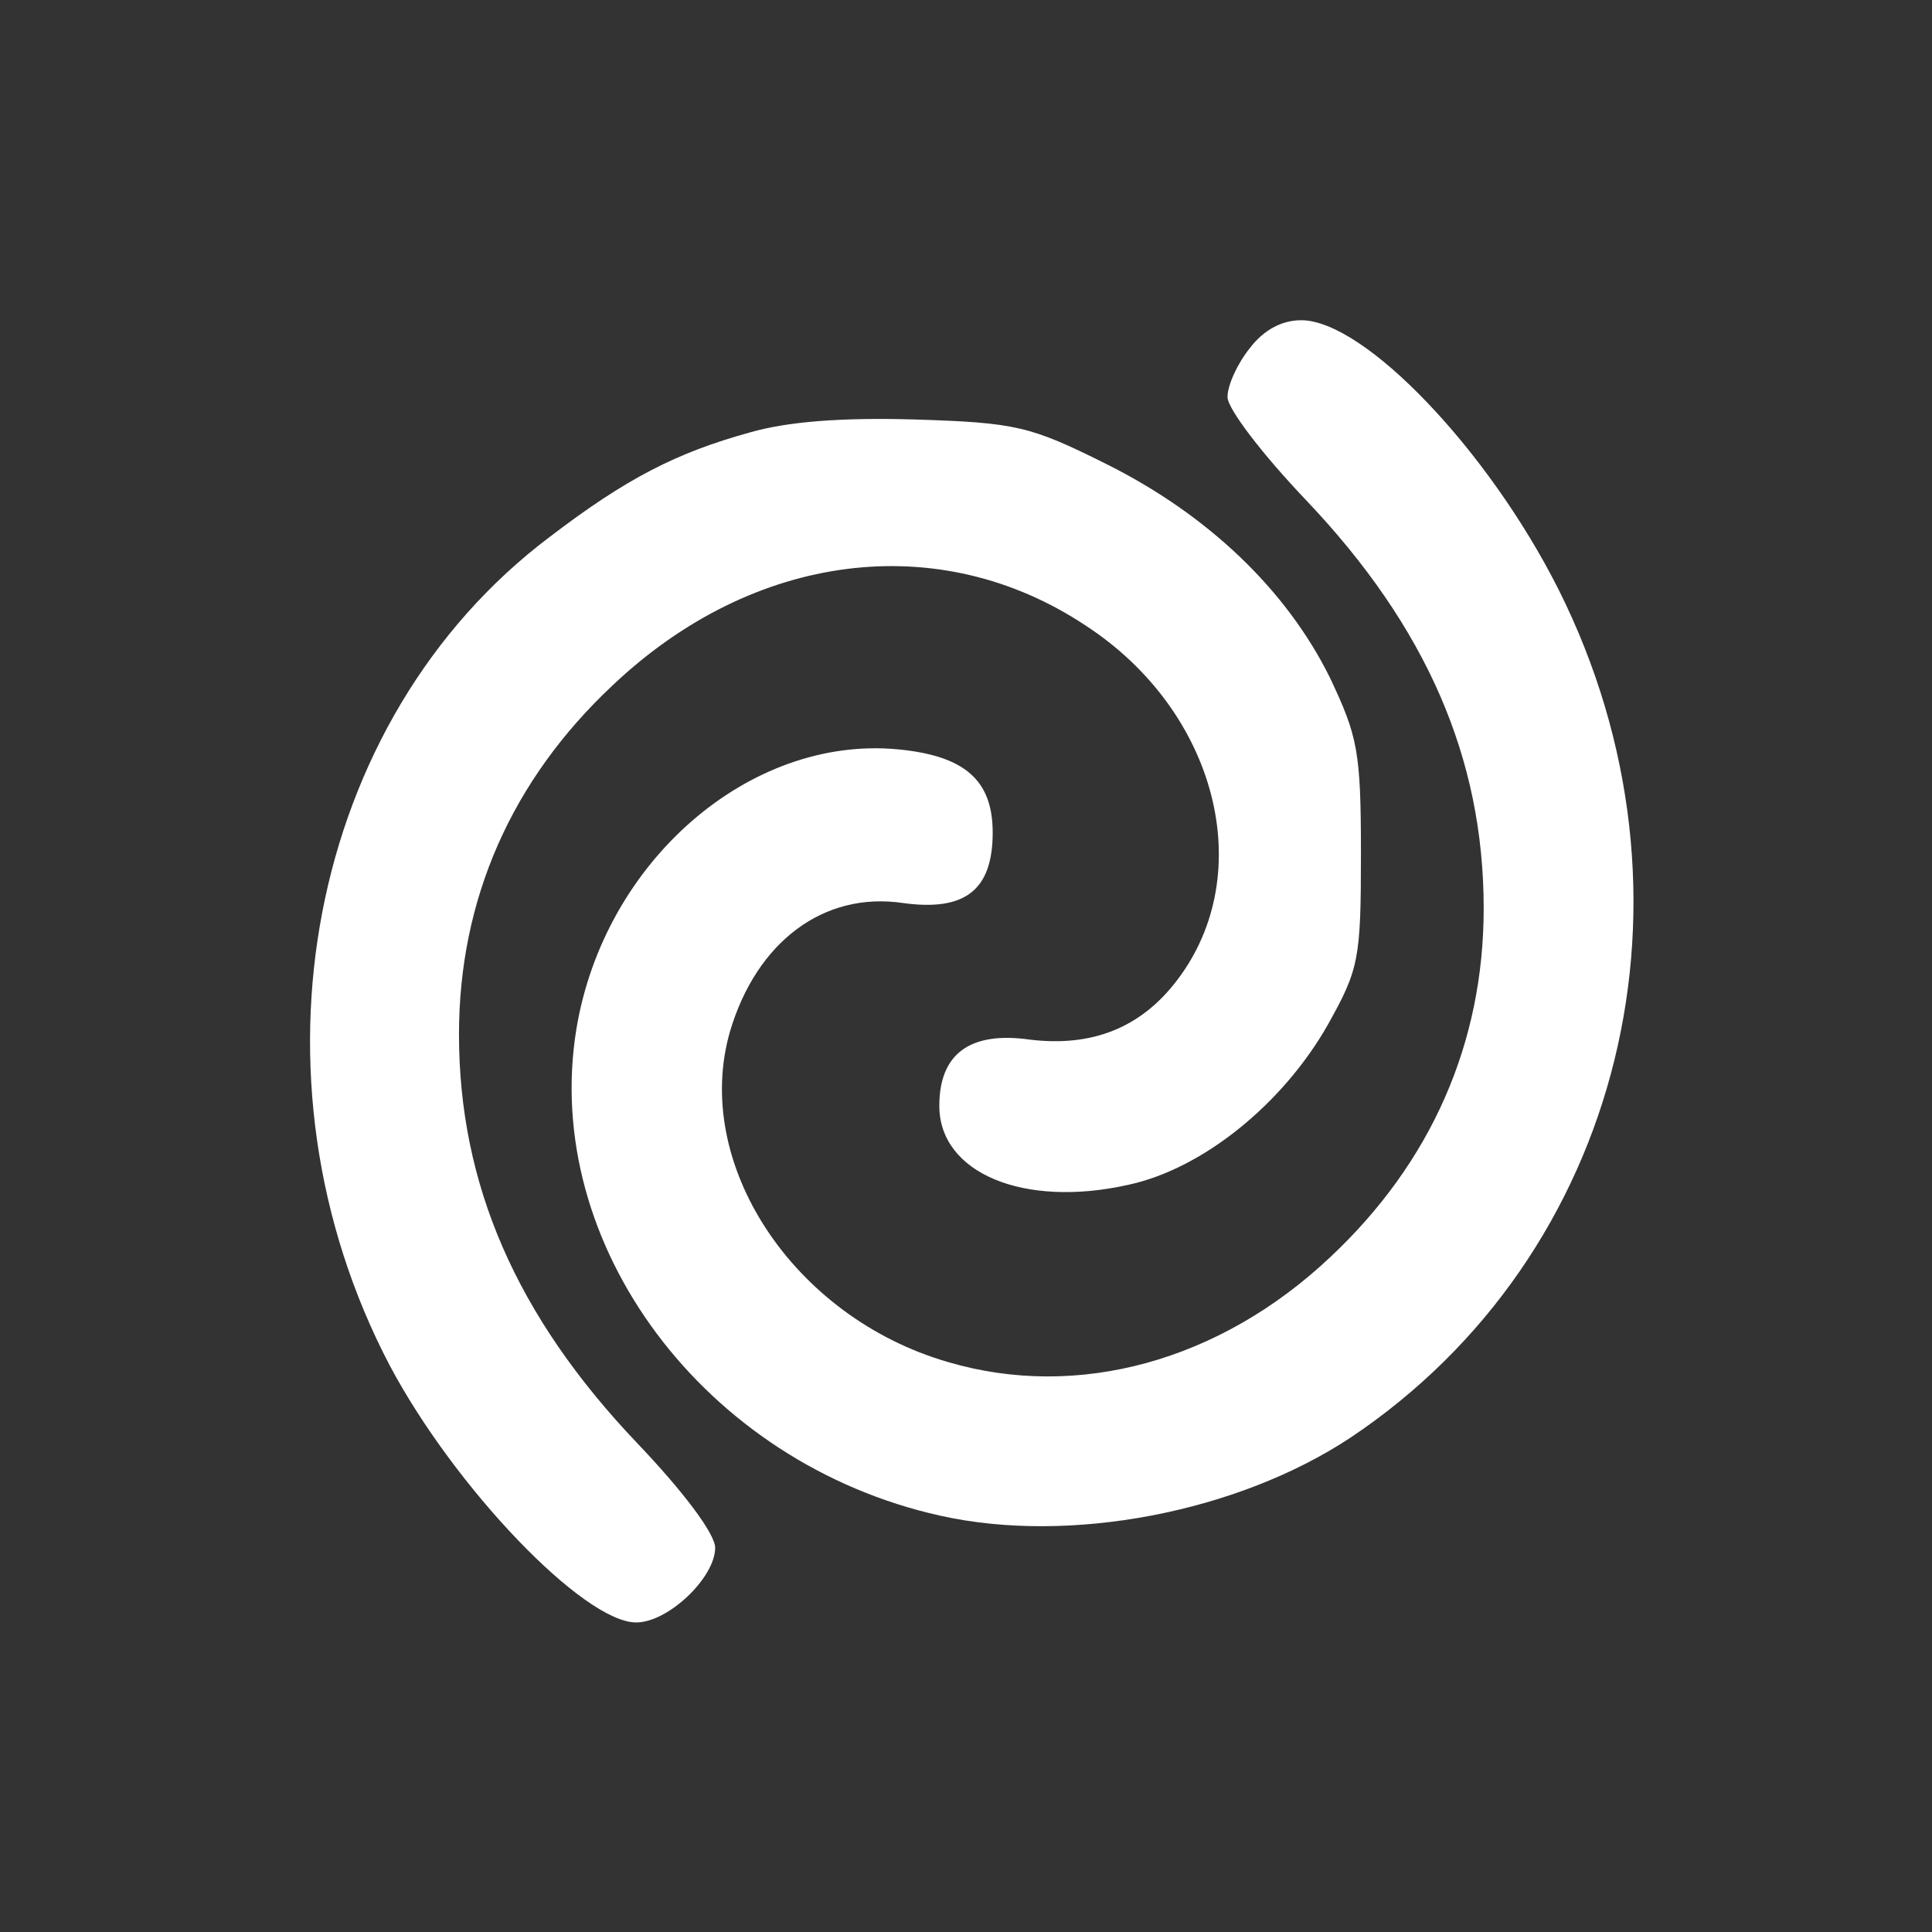 <?xml version="1.0" standalone="no"?>
<!DOCTYPE svg PUBLIC "-//W3C//DTD SVG 20010904//EN"
 "http://www.w3.org/TR/2001/REC-SVG-20010904/DTD/svg10.dtd">
<svg version="1.0" xmlns="http://www.w3.org/2000/svg"
 width="181pt" height="181pt" viewBox="0 0 181 181"
 preserveAspectRatio="xMidYMid meet">

<rect x="0" y="0" width="181" height="181" fill="#333333" stroke="none"/>

<g transform="translate(0,181) scale(0.1,-0.1)"
fill="#fff" stroke="none">
<path d="M1171 1484 c-12 -15 -21 -35 -21 -46 0 -11 33 -54 74 -97 112 -118
166 -241 166 -382 0 -126 -49 -238 -144 -327 -103 -97 -236 -134 -358 -98
-145 42 -240 186 -204 310 25 84 88 131 162 120 58 -8 84 12 84 66 0 49 -26
72 -89 78 -139 13 -275 -105 -301 -262 -33 -202 120 -407 341 -456 121 -27
278 3 384 73 256 171 339 508 195 795 -66 131 -182 252 -241 252 -18 0 -35 -9
-48 -26z"/>
<path d="M703 1405 c-69 -19 -116 -43 -188 -98 -227 -171 -291 -507 -150 -776
61 -115 182 -241 231 -241 30 0 74 42 74 70 0 13 -30 53 -74 99 -112 118 -166
241 -166 382 0 126 49 238 144 327 132 125 306 147 443 56 123 -80 162 -232
86 -332 -34 -45 -80 -63 -138 -56 -56 8 -85 -13 -85 -62 0 -63 79 -96 177 -74
70 15 145 76 187 150 29 52 31 61 31 160 0 96 -3 110 -29 165 -41 83 -115 153
-209 200 -72 36 -85 39 -180 42 -69 2 -119 -2 -154 -12z"/>
</g>
</svg>
